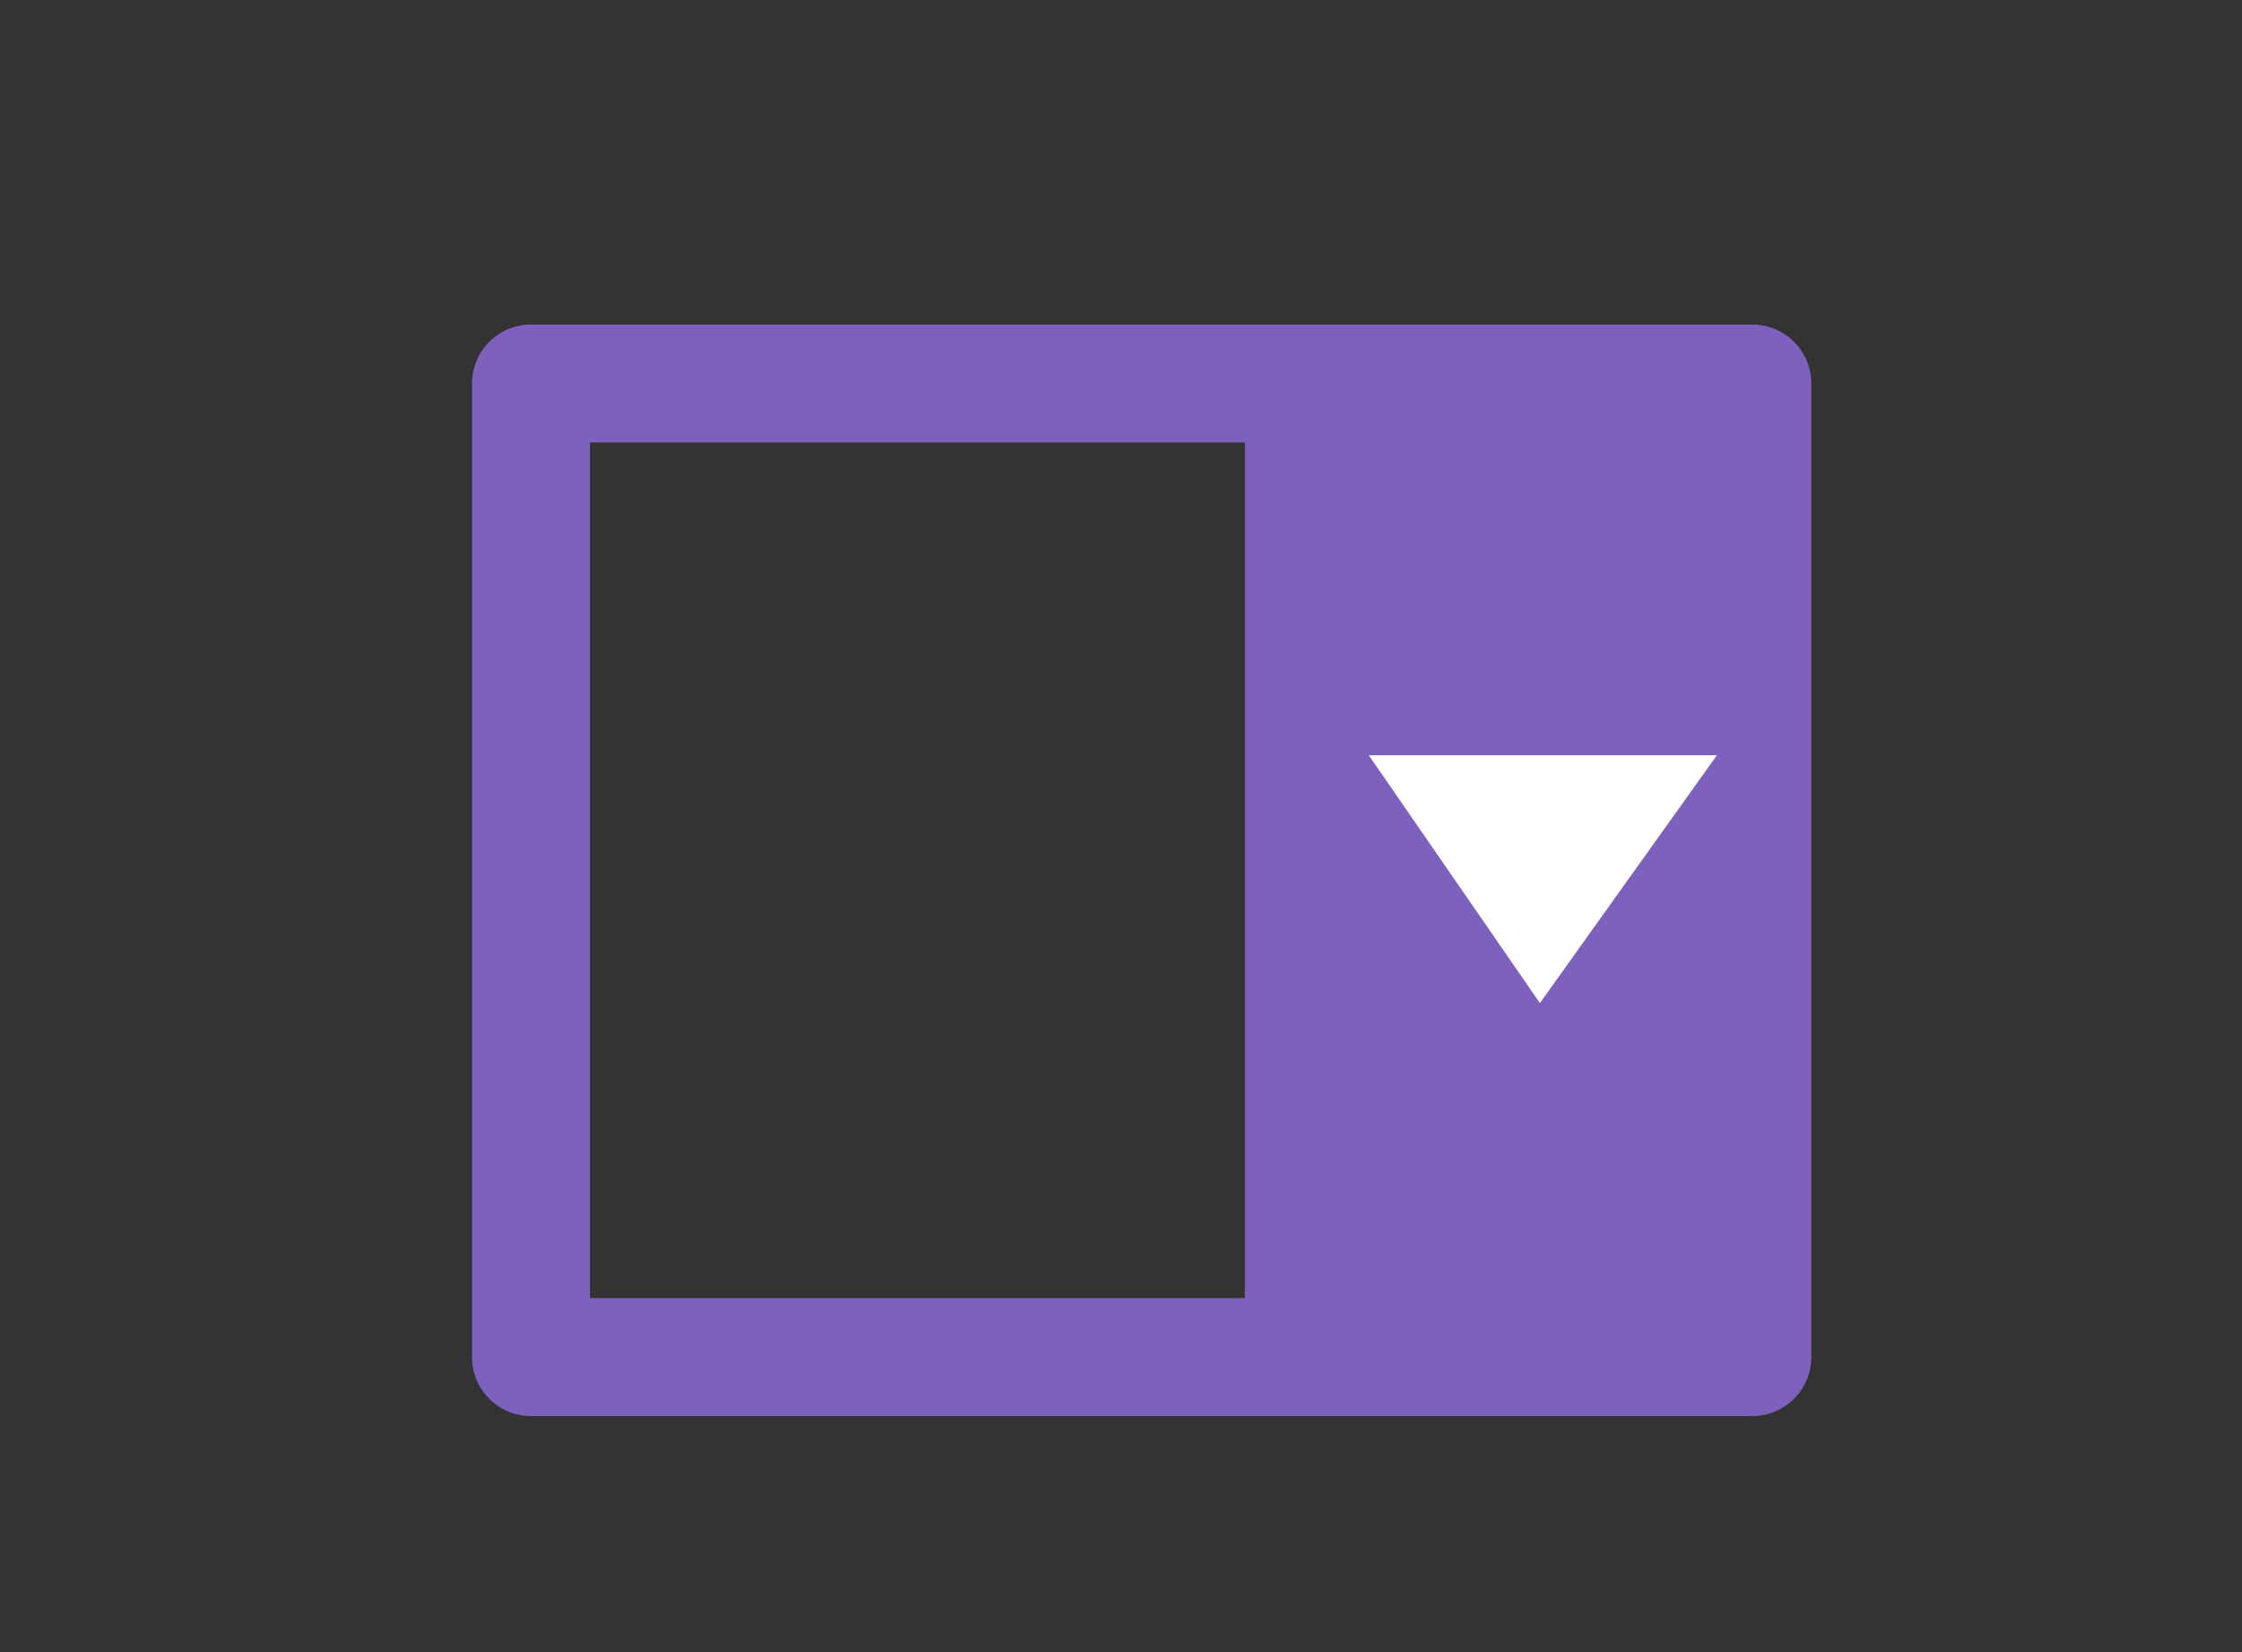 <svg xmlns="http://www.w3.org/2000/svg" width="38" height="28" viewBox="0 0 38 28">
  <rect x="0" y="0" width="38" height="28" fill="#333333" stroke="none"/>
  <g id="Group_2648" data-name="Group 2648" transform="translate(-123 -192.821)">
    <g id="Group_2615" data-name="Group 2615" transform="translate(-2347 -641.179)">
      <g id="Group_2607" data-name="Group 2607">
        <g id="Group_2560" data-name="Group 2560" transform="translate(2198 -34.5)">
          <g id="icon-dropdown" transform="translate(279.4 871.5)">
            <path id="Rectangle_621" data-name="Rectangle 621" d="M0-1H20.7a1,1,0,0,1,1,1V16.5a1,1,0,0,1-1,1H0a1,1,0,0,1-1-1V0A1,1,0,0,1,0-1ZM19.7,1H1V15.5H19.7Z" transform="translate(1.6 3.5)" fill="#7d61bc"/>
            <g id="Layer_2">
              <rect id="Rectangle_622" data-name="Rectangle 622" width="8" height="14.9" transform="translate(13.7 4.3)" fill="#7d61bc"/>
            </g>
            <g id="Layer_3">
              <path id="Path_6096" data-name="Path 6096" d="M15.8,9.8h5.9l-3,4.2Z" fill="#fff"/>
            </g>
          </g>
        </g>
        <rect id="Rectangle_1557" data-name="Rectangle 1557" width="38" height="28" transform="translate(2470 834)" fill="none"/>
      </g>
    </g>
  </g>
</svg>
